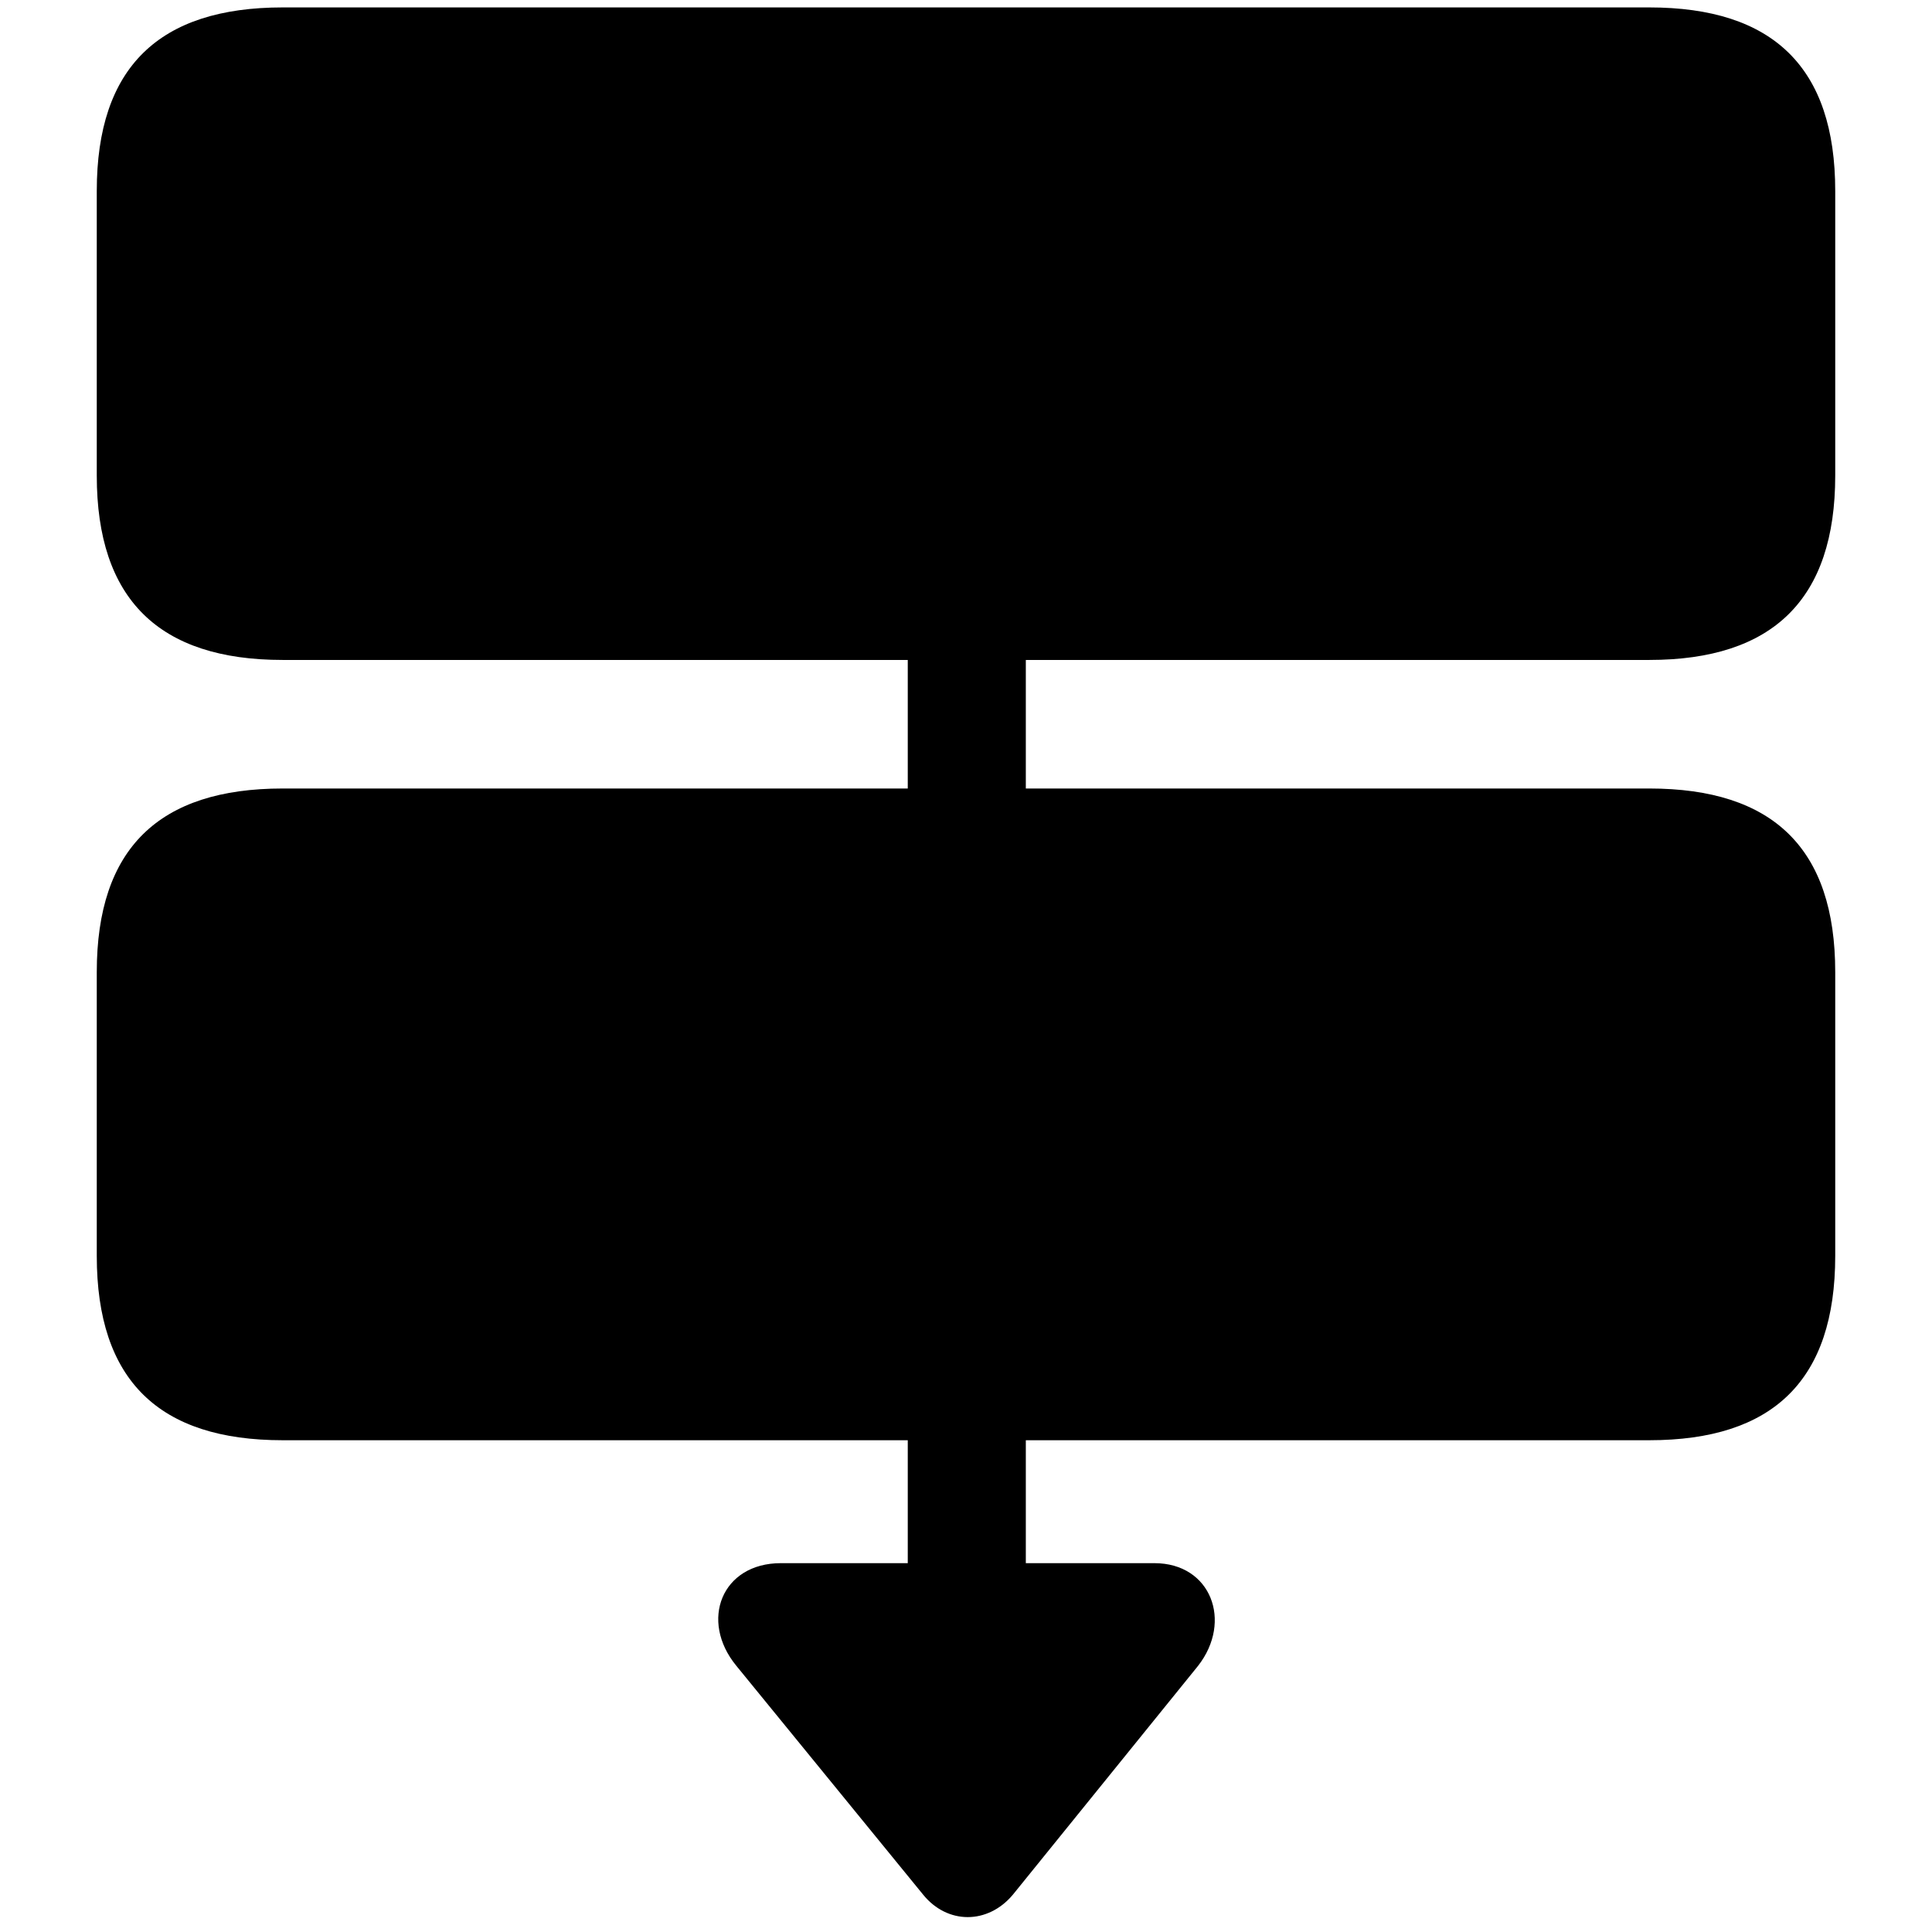 <?xml version="1.0" encoding="utf-8"?><!-- Uploaded to: SVG Repo, www.svgrepo.com, Generator: SVG Repo Mixer Tools -->
<svg fill="#000000" width="800px" height="800px" viewBox="0 0 56 56" xmlns="http://www.w3.org/2000/svg"><path d="M 8.195 41.746 L 26.312 41.746 L 26.312 45.309 L 22.633 45.309 C 20.922 45.309 20.265 46.973 21.344 48.285 L 26.758 54.918 C 27.461 55.785 28.633 55.785 29.359 54.918 L 34.727 48.285 C 35.734 46.996 35.102 45.309 33.461 45.309 L 29.734 45.309 L 29.734 41.746 L 47.804 41.746 C 51.391 41.746 53.195 40.012 53.195 36.402 L 53.195 28.176 C 53.195 24.59 51.391 22.855 47.804 22.855 L 29.734 22.855 L 29.734 19.129 L 47.804 19.129 C 51.391 19.129 53.195 17.371 53.195 13.785 L 53.195 5.535 C 53.195 1.949 51.391 .215 47.804 .215 L 8.195 .215 C 4.609 .215 2.805 1.949 2.805 5.535 L 2.805 13.785 C 2.805 17.371 4.609 19.129 8.195 19.129 L 26.312 19.129 L 26.312 22.855 L 8.195 22.855 C 4.609 22.855 2.805 24.59 2.805 28.176 L 2.805 36.402 C 2.805 40.012 4.609 41.746 8.195 41.746 Z"/></svg>